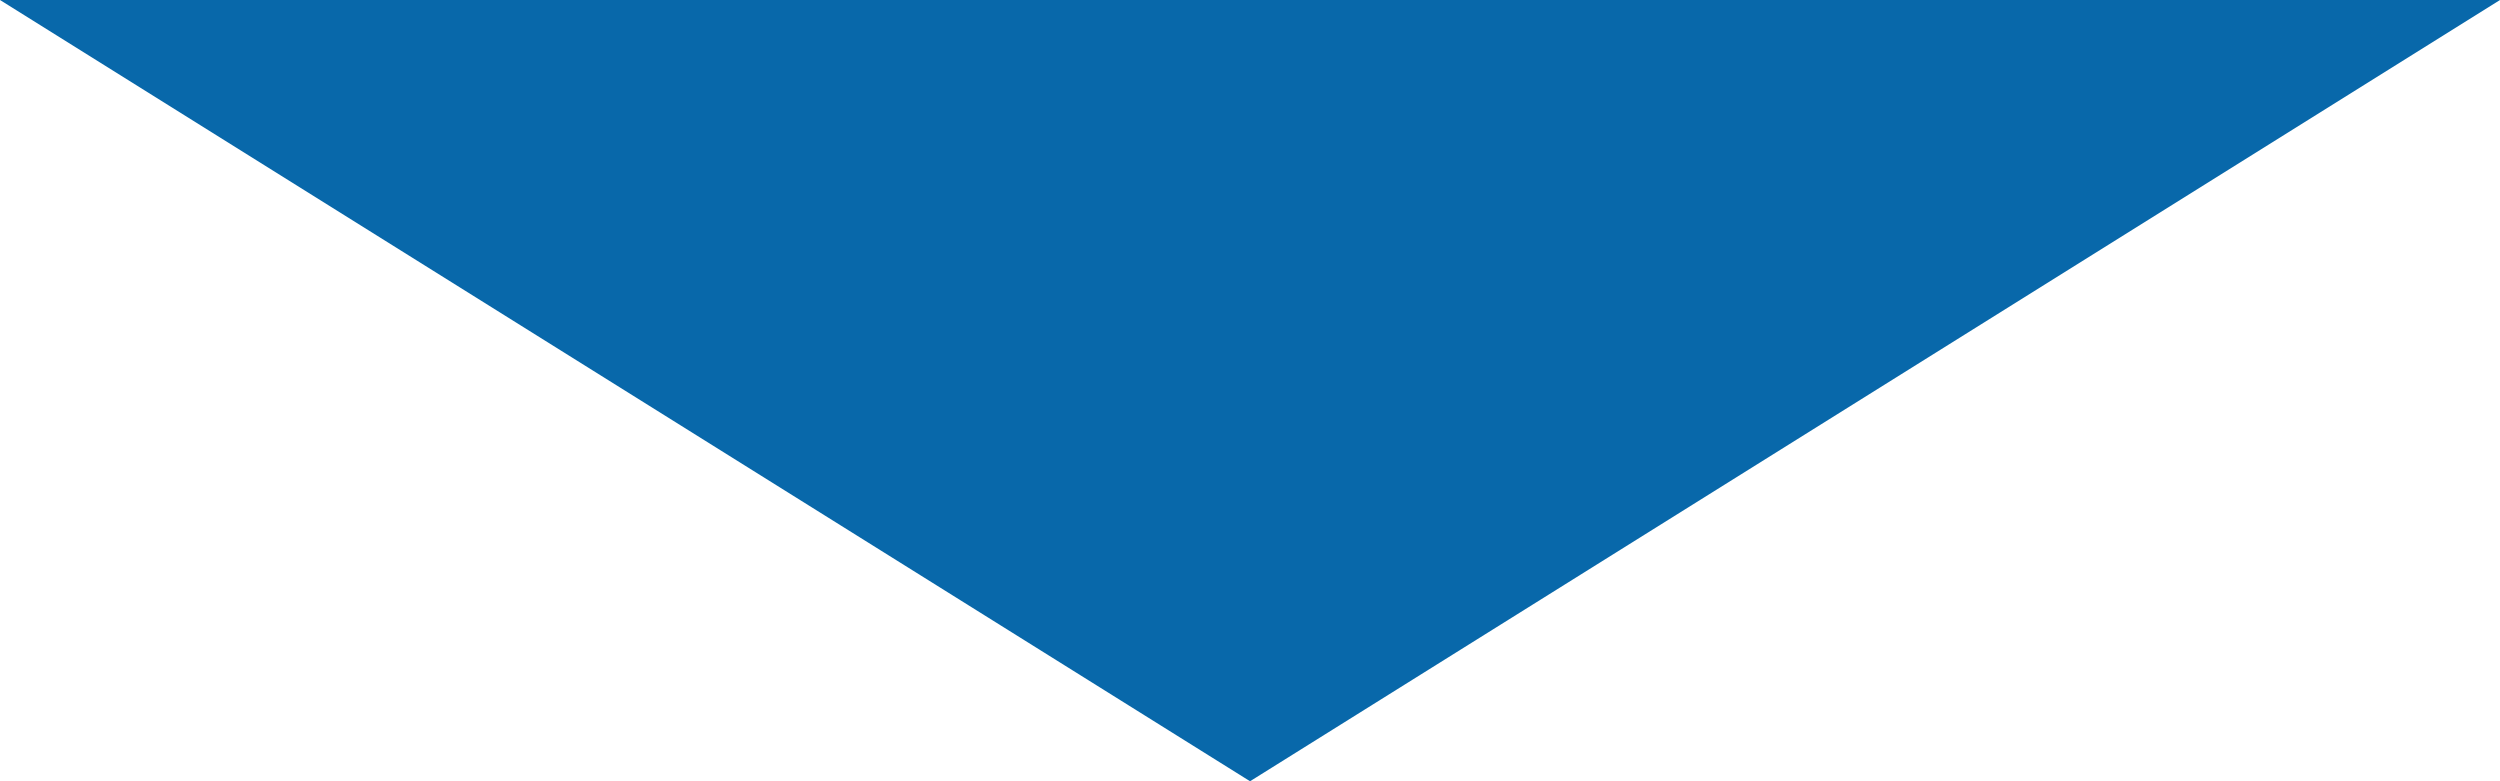 <?xml version="1.0" encoding="UTF-8"?>
<!-- Generator: Adobe Illustrator 15.1.0, SVG Export Plug-In . SVG Version: 6.00 Build 0)  -->
<svg xmlns="http://www.w3.org/2000/svg" xmlns:xlink="http://www.w3.org/1999/xlink" version="1.1" id="レイヤー_1" x="0px" y="0px" width="64px" height="20px" viewBox="0.5 375.39 64 20" xml:space="preserve">
<polygon fill="#0868AA" points="32.501,395.39 64.5,375.39 0.5,375.39 "></polygon>
</svg>
